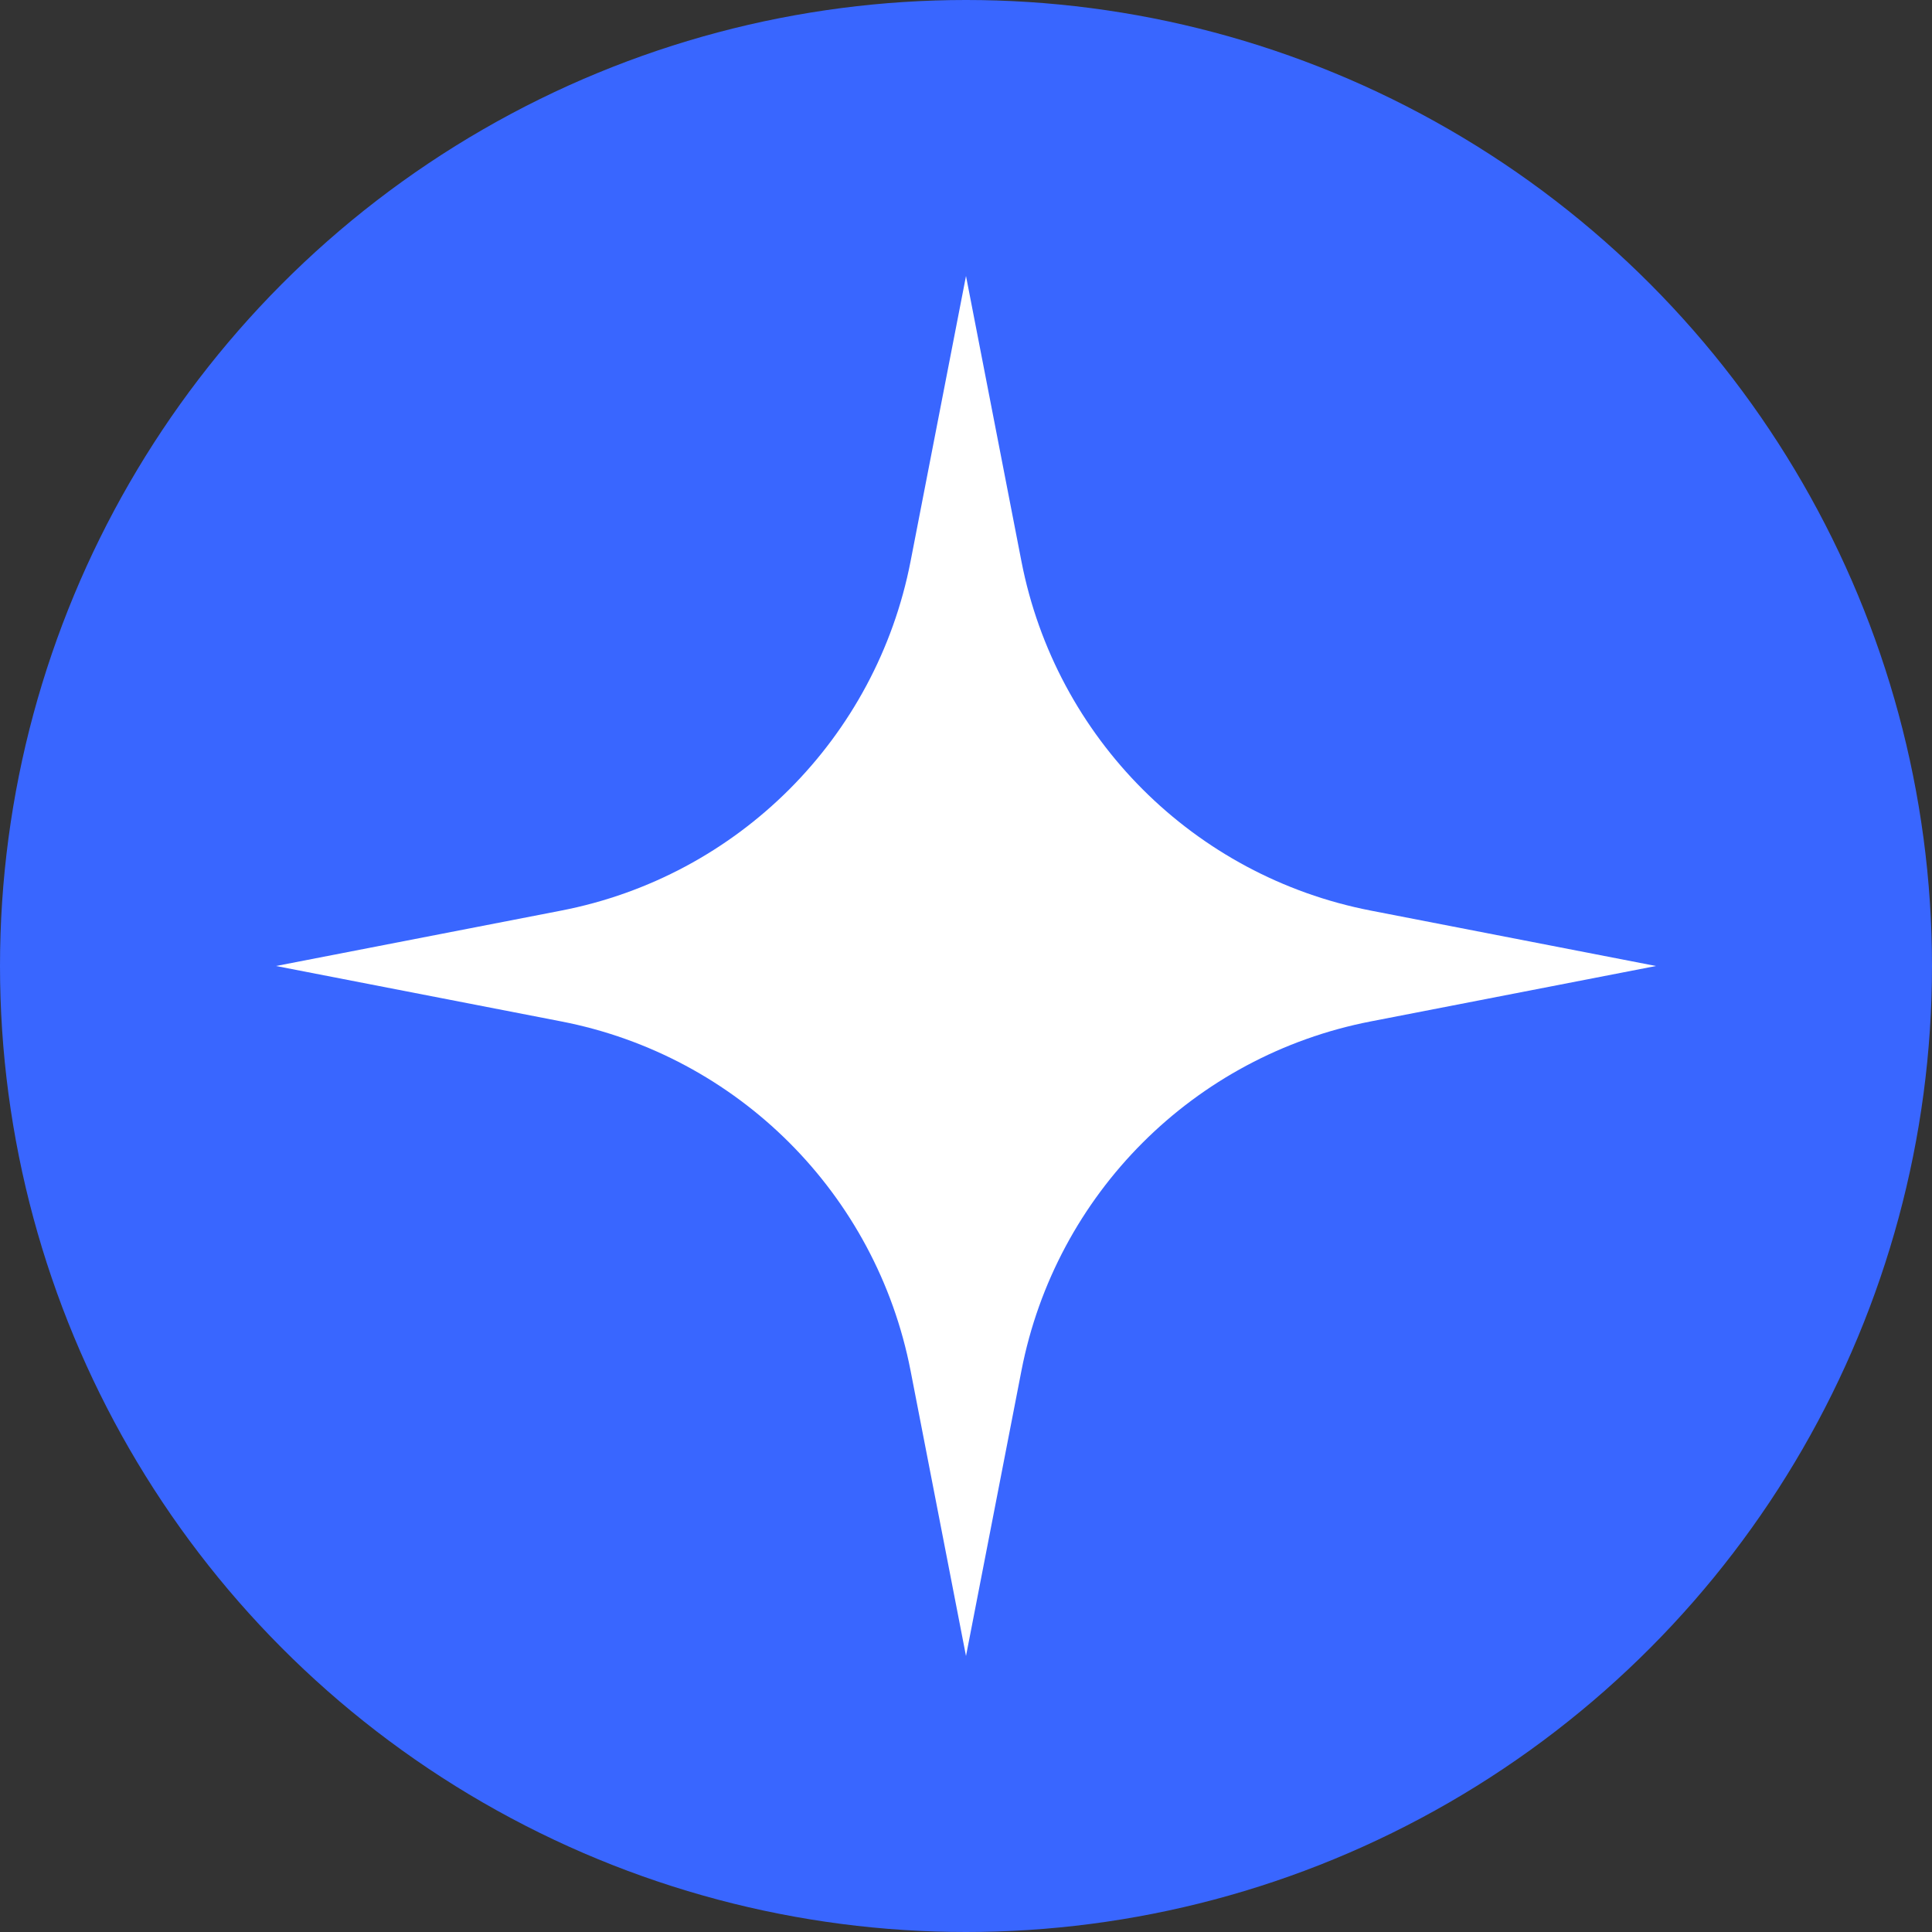 <svg width="35" height="35" viewBox="0 0 35 35" fill="none" xmlns="http://www.w3.org/2000/svg">
<rect x="0" y="0" width="35" height="35" fill="#333333" stroke="none"/>
<circle cx="17.5" cy="17.5" r="17.5" fill="#3966FF"/>
<path d="M17.5 5L18.504 10.168C19.126 13.37 21.63 15.874 24.832 16.496L30 17.5L24.832 18.504C21.63 19.126 19.126 21.63 18.504 24.832L17.5 30L16.496 24.832C15.874 21.63 13.37 19.126 10.168 18.504L5 17.5L10.168 16.496C13.37 15.874 15.874 13.37 16.496 10.168L17.5 5Z" fill="white"/>
</svg>
